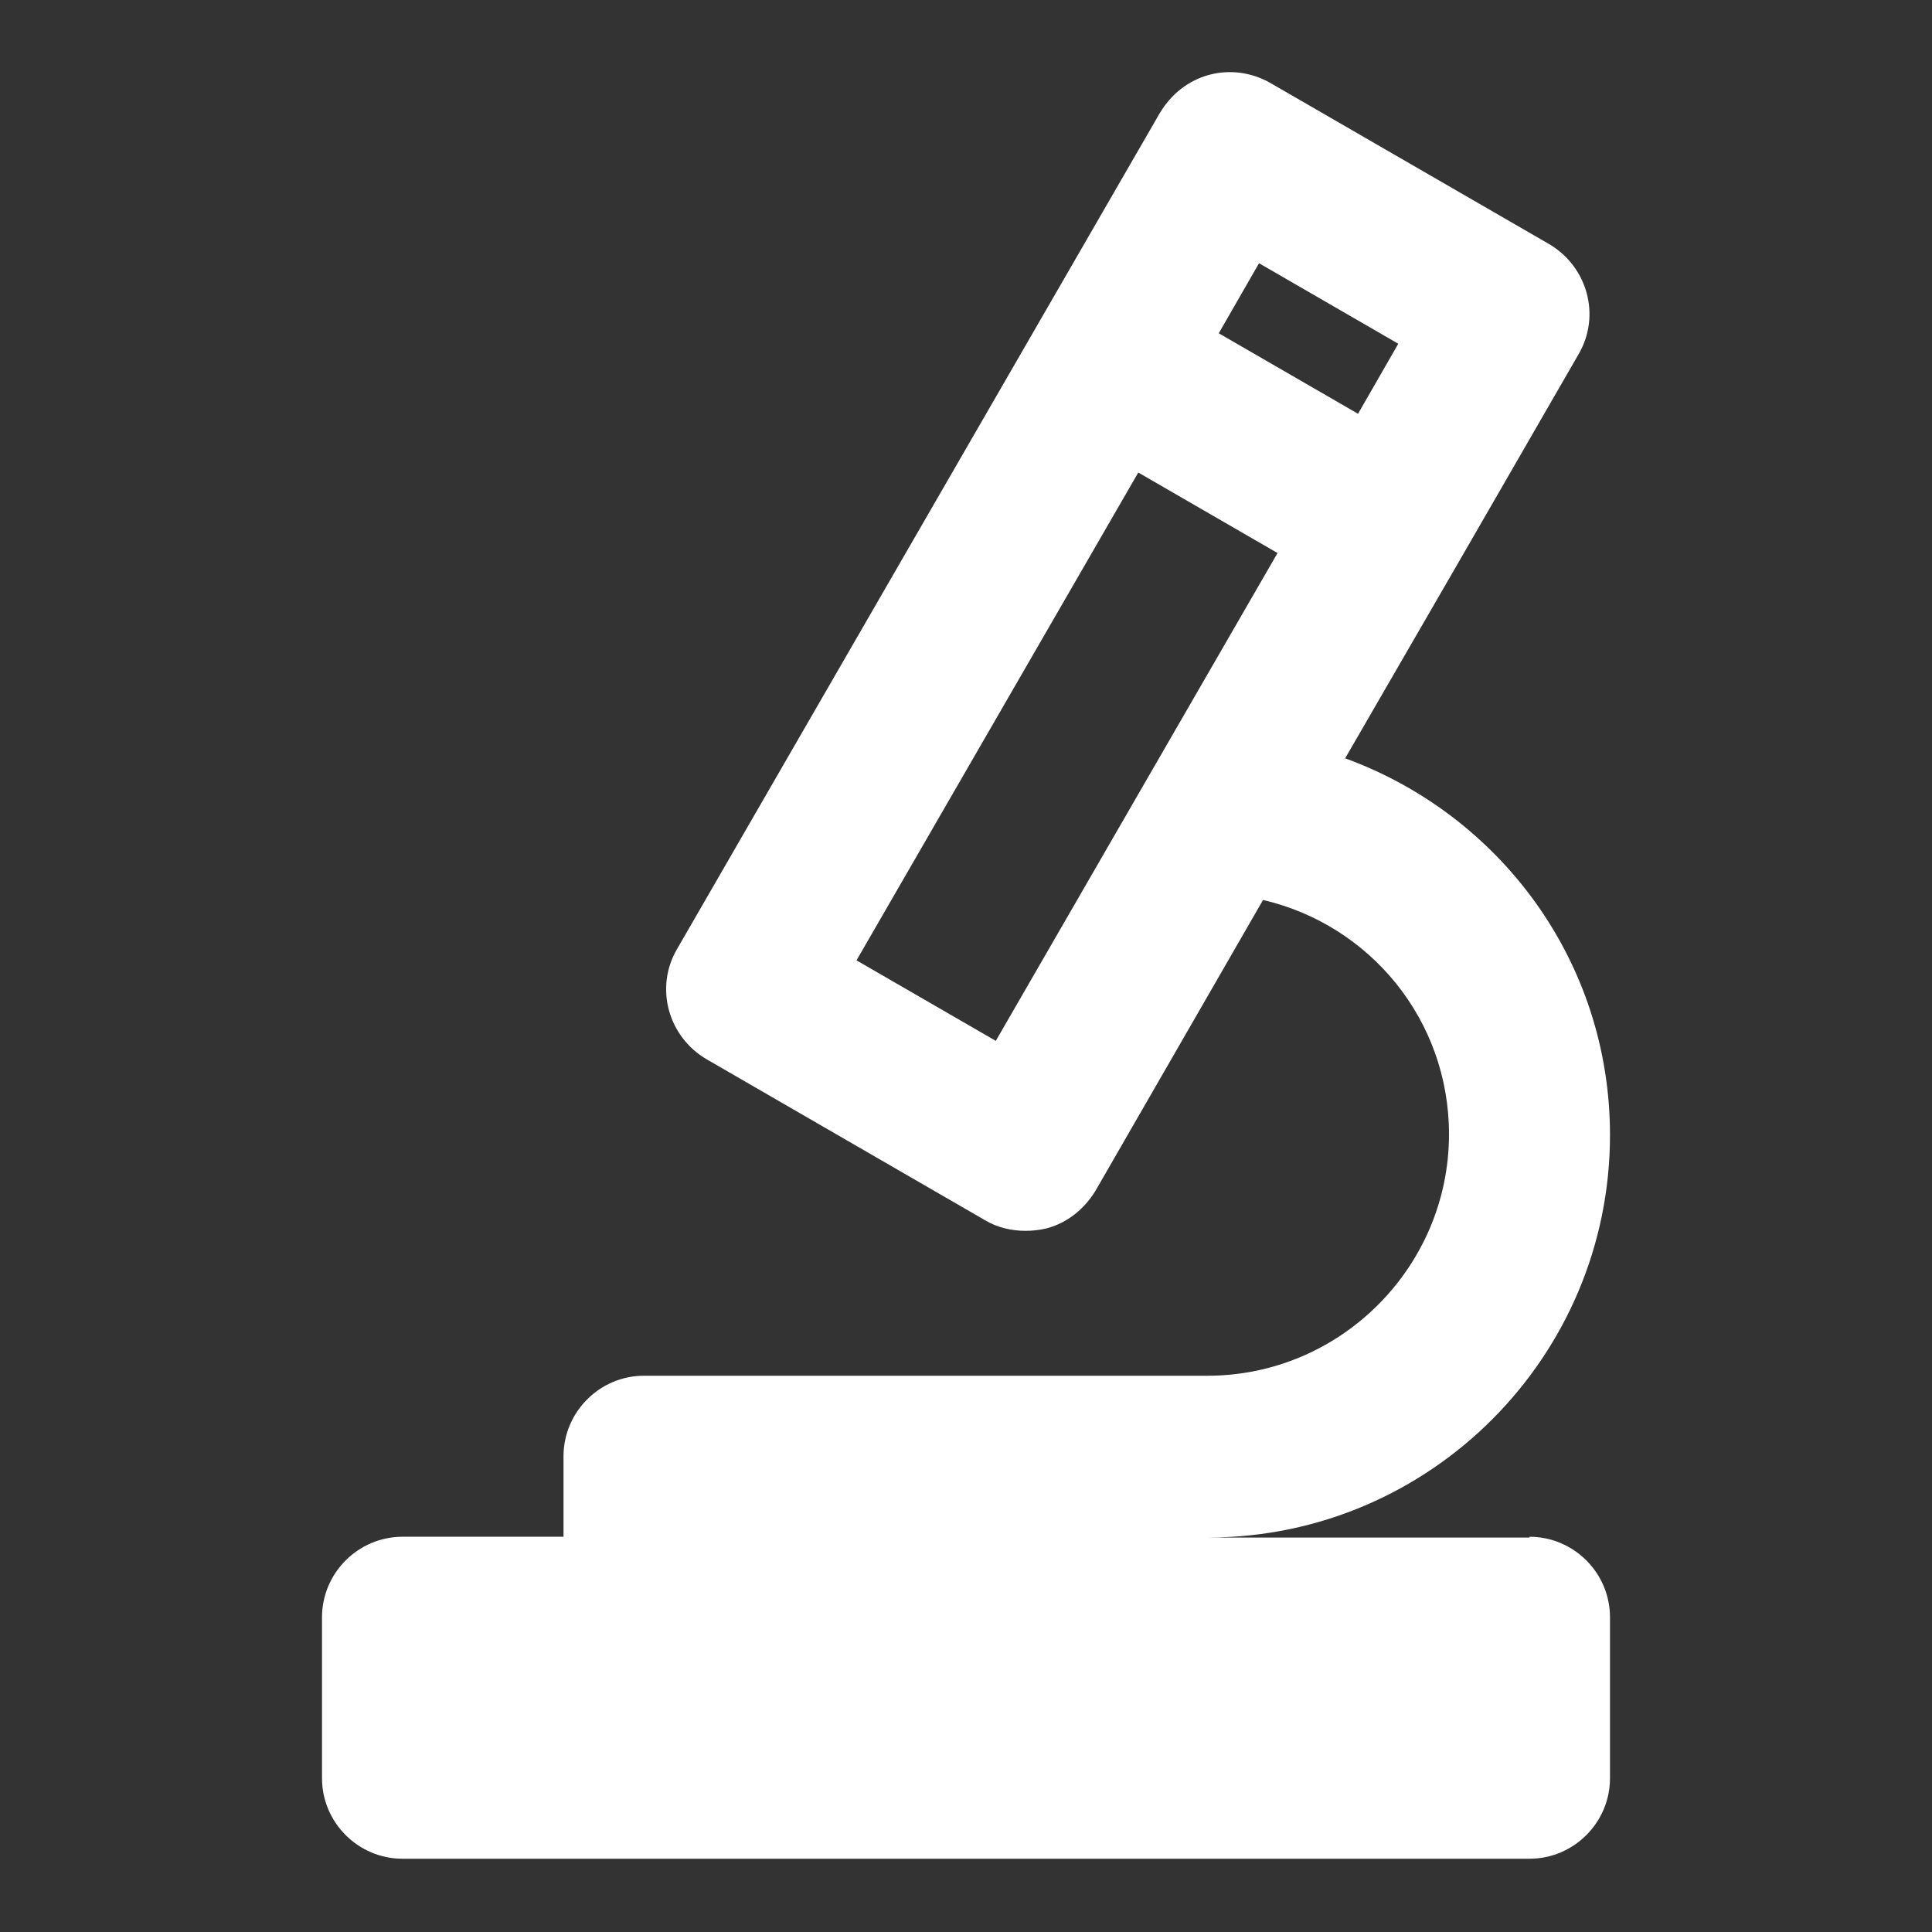 <svg width="64" height="64" viewBox="0 0 64 64" fill="none" xmlns="http://www.w3.org/2000/svg">
<rect x="0" y="0" width="64" height="64" fill="#333333" stroke="none"/>
<path d="M50.667 50.933H40.053C47.387 50.907 53.333 44.933 53.333 37.6C53.333 31.84 49.68 26.987 44.56 25.12L48.293 18.667L52.293 11.733C53.04 10.453 52.587 8.827 51.307 8.08L42.08 2.747C41.467 2.4 40.747 2.293 40.053 2.48C39.36 2.667 38.8 3.12 38.427 3.733L22.427 31.44C21.68 32.72 22.133 34.347 23.413 35.093L32.64 40.427C33.04 40.667 33.52 40.773 33.973 40.773C34.213 40.773 34.427 40.747 34.667 40.693C35.36 40.507 35.92 40.053 36.293 39.44L41.84 29.813C45.387 30.64 48 33.787 48 37.573C48 41.973 44.4 45.573 40 45.573H21.333C19.867 45.573 18.667 46.773 18.667 48.24V50.907H13.333C11.867 50.907 10.667 52.107 10.667 53.573V58.907C10.667 60.373 11.867 61.573 13.333 61.573H50.667C52.133 61.573 53.333 60.373 53.333 58.907V53.573C53.333 52.107 52.133 50.907 50.667 50.907V50.933ZM41.707 8.72L46.32 11.387L44.987 13.707L40.373 11.04L41.707 8.72ZM32.987 34.48L28.373 31.813L37.707 15.653L42.32 18.32L32.987 34.48Z" fill="white"/>
</svg>
